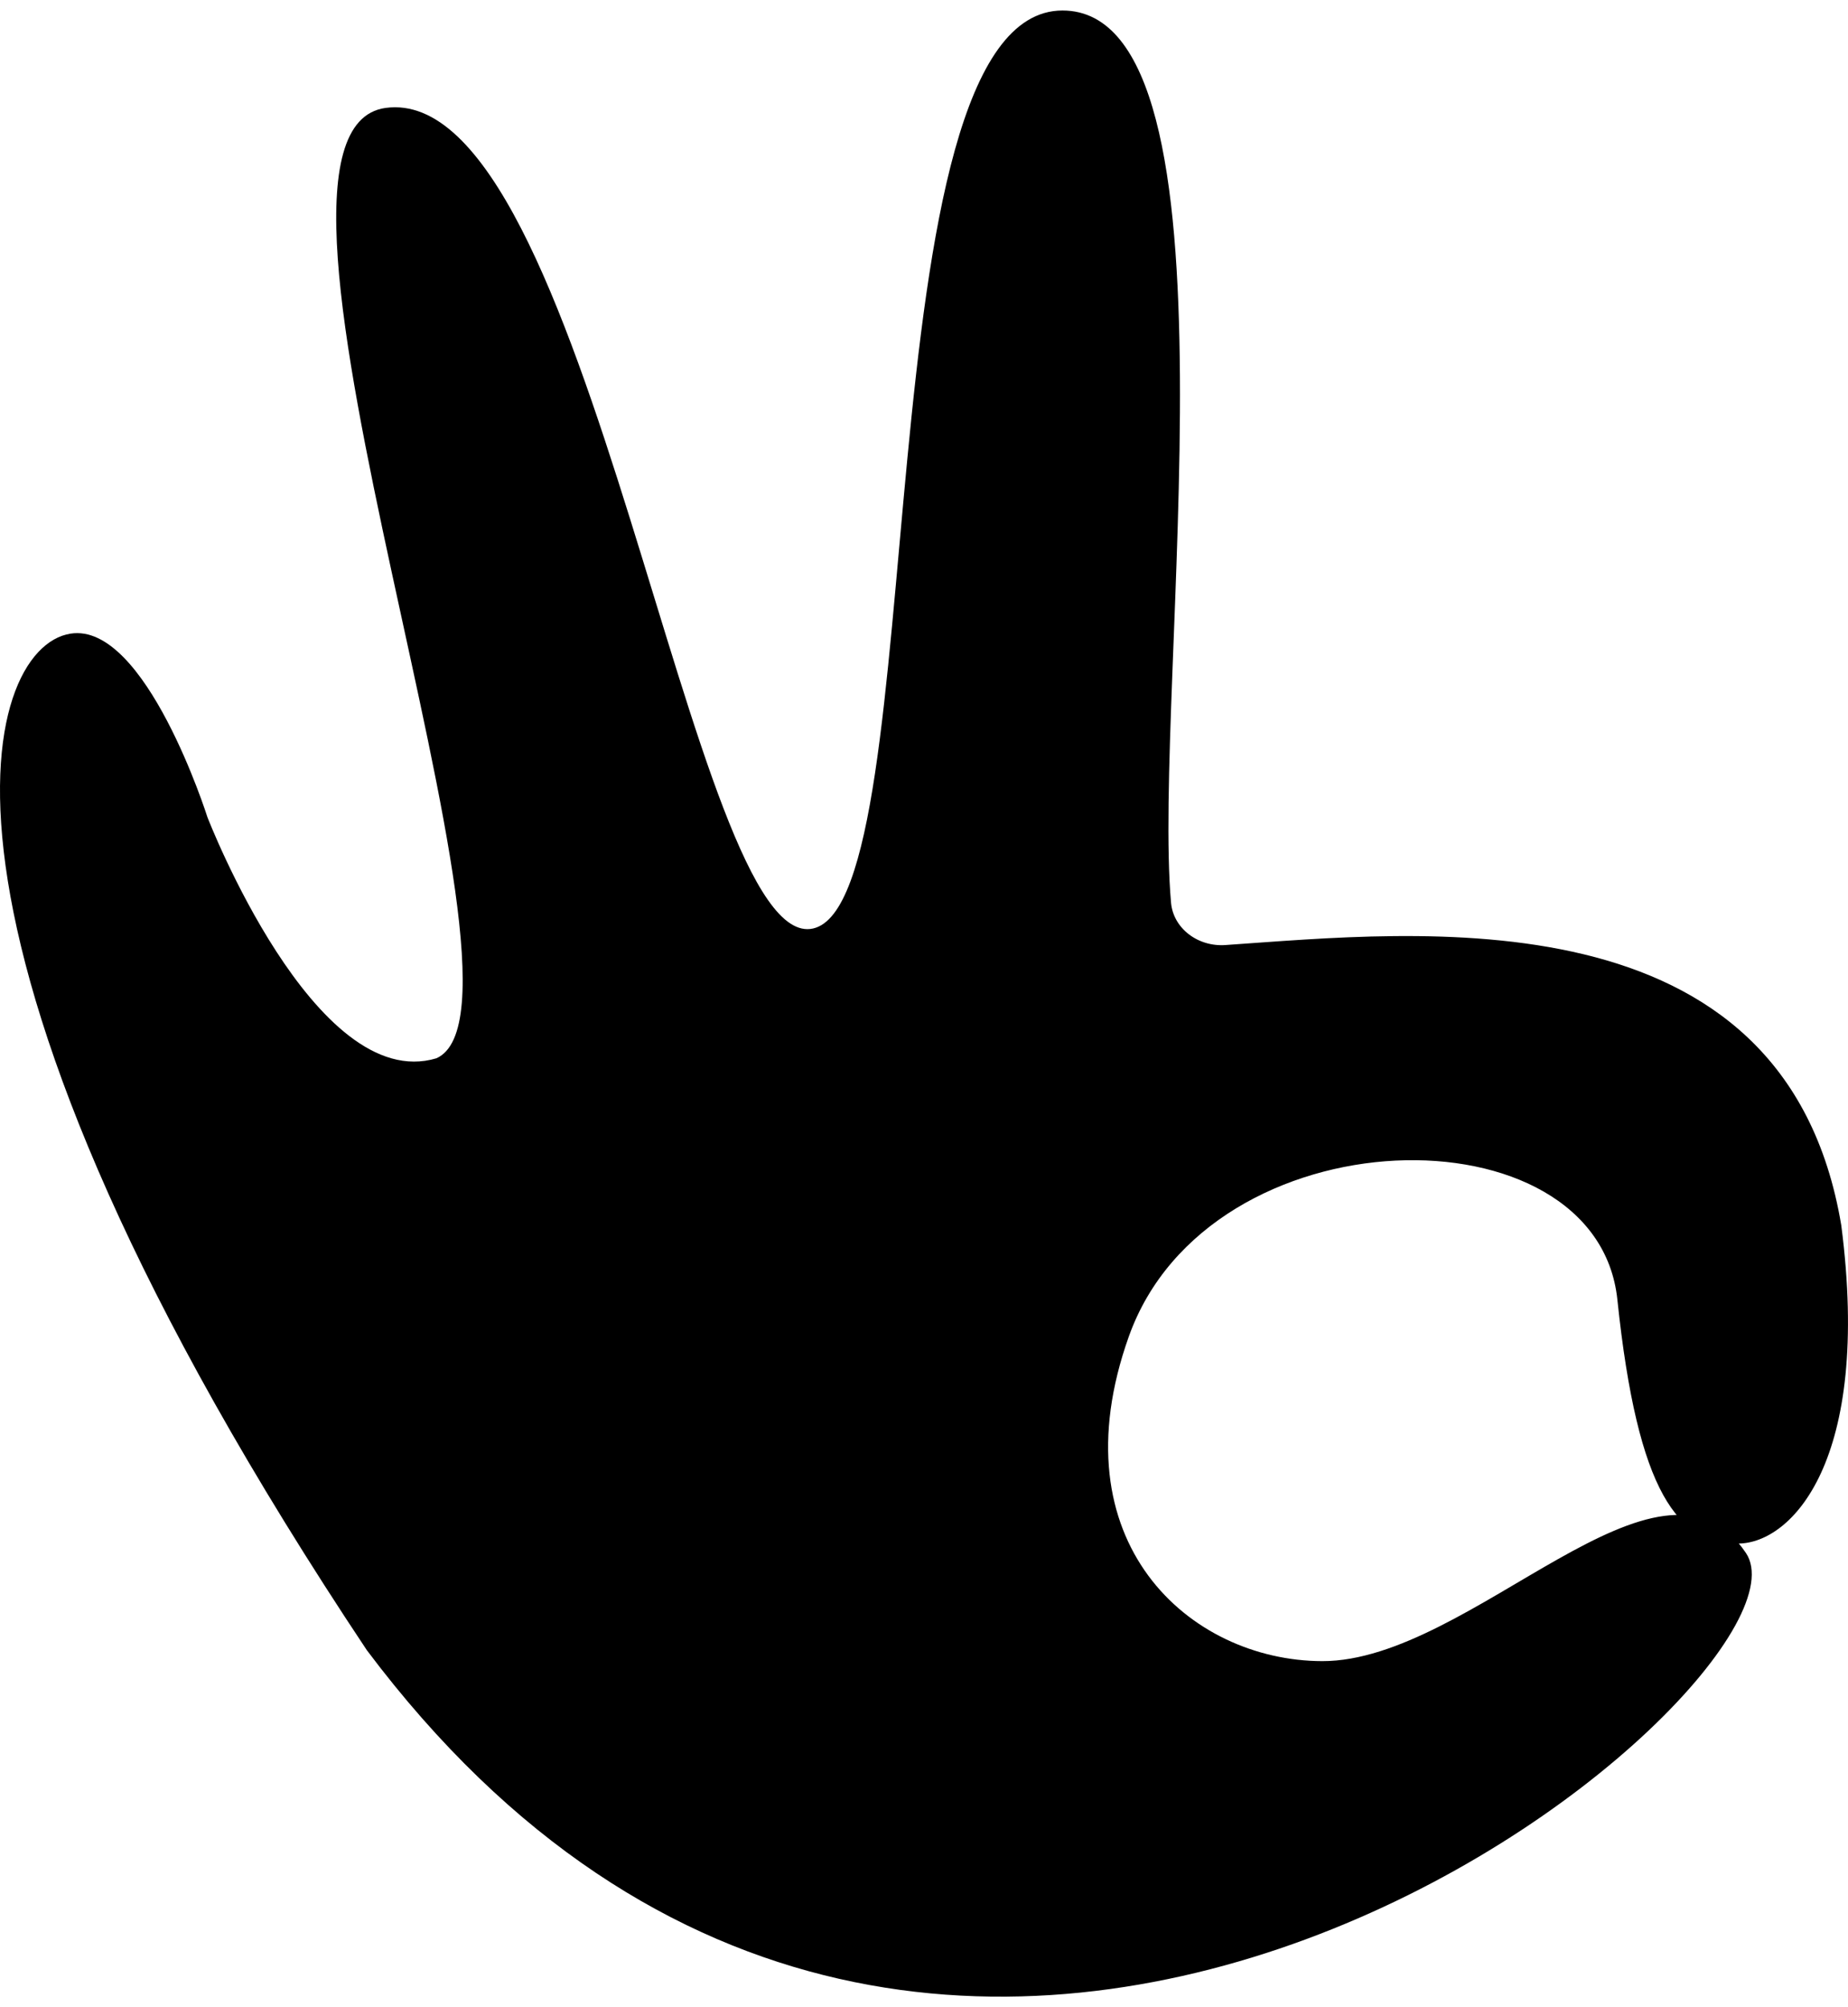 <svg width="35" height="38" viewBox="0 0 35 38" fill="none" xmlns="http://www.w3.org/2000/svg">
<path d="M23.212 17.891C22.959 17.91 22.708 17.836 22.515 17.687C22.321 17.538 22.2 17.324 22.179 17.094C21.817 13.013 23.674 0.199 20.123 0.199C16.269 0.199 17.714 17.051 15.4 17.578C13.086 18.104 11.158 1.519 7.303 2.043C4.039 2.488 10.549 19.015 8.266 20.035C5.961 20.727 3.929 15.472 3.929 15.472C3.929 15.472 2.759 11.772 1.335 11.996C-0.357 12.26 -2.009 17.801 6.947 31.24C17.926 45.86 34.697 31.828 33.067 29.401C31.437 26.974 27.879 31.455 25.041 31.448C22.527 31.442 19.996 29.187 21.378 25.306C22.895 21.036 30.246 20.92 30.632 24.604C31.017 28.288 31.791 29.235 32.931 29.222C33.92 29.21 35.451 27.676 34.873 23.2C33.811 16.835 26.817 17.646 23.212 17.891Z" fill="black"/>
</svg>
